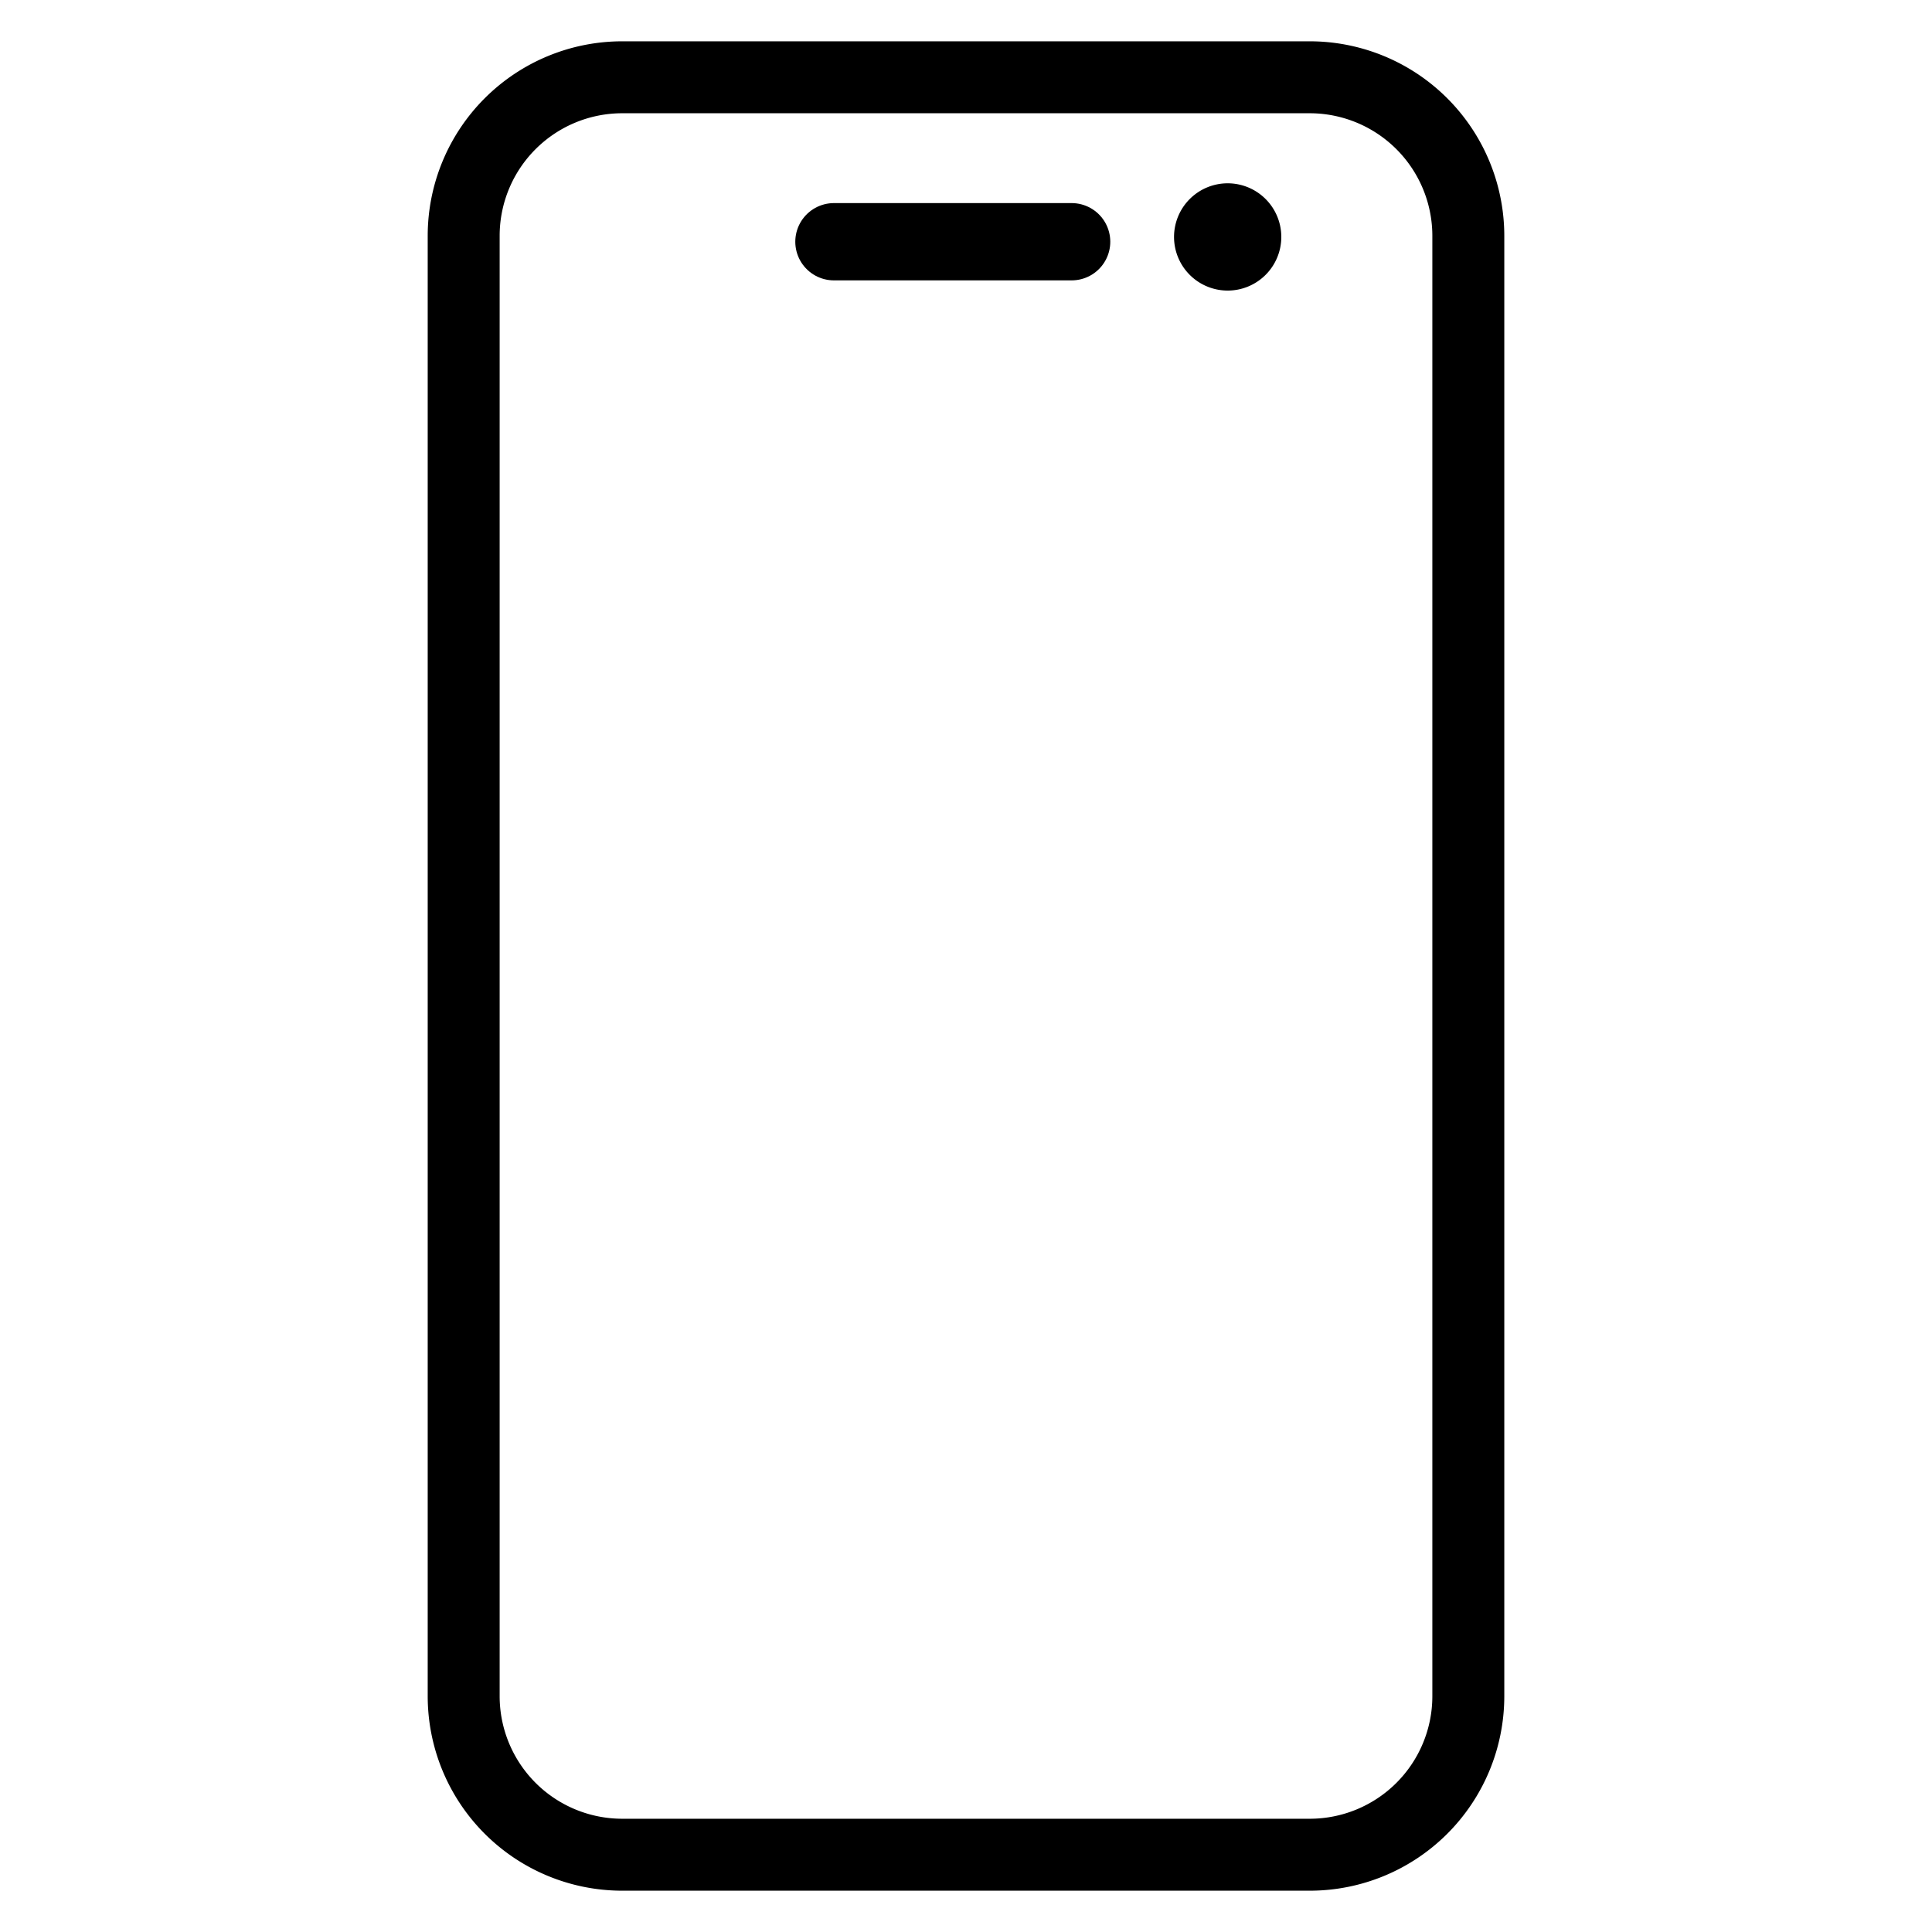 <svg xmlns="http://www.w3.org/2000/svg" width="25" height="25" viewBox="0 0 25 25"><defs><style>.a,.b,.c{fill:none;}.a,.b{stroke:#000;stroke-linecap:round;stroke-linejoin:round;}.a{stroke-width:0.931px;}</style></defs><g transform="translate(-71 -229)"><g transform="translate(76.534 229.535)"><path class="a" d="M2.052,0h8.895A2.053,2.053,0,0,1,13,2.053v18.9A2.052,2.052,0,0,1,10.948,23h-8.9A2.052,2.052,0,0,1,0,20.948V2.052A2.052,2.052,0,0,1,2.052,0Z" transform="translate(0.466 0.465)"/><line class="b" x1="3.076" transform="translate(5.257 2.593)"/><path d="M9.658,2.531a.694.694,0,1,1,.694.694.694.694,0,0,1-.694-.694"/></g><rect class="c" width="25" height="25" transform="translate(71 229)"/></g></svg>